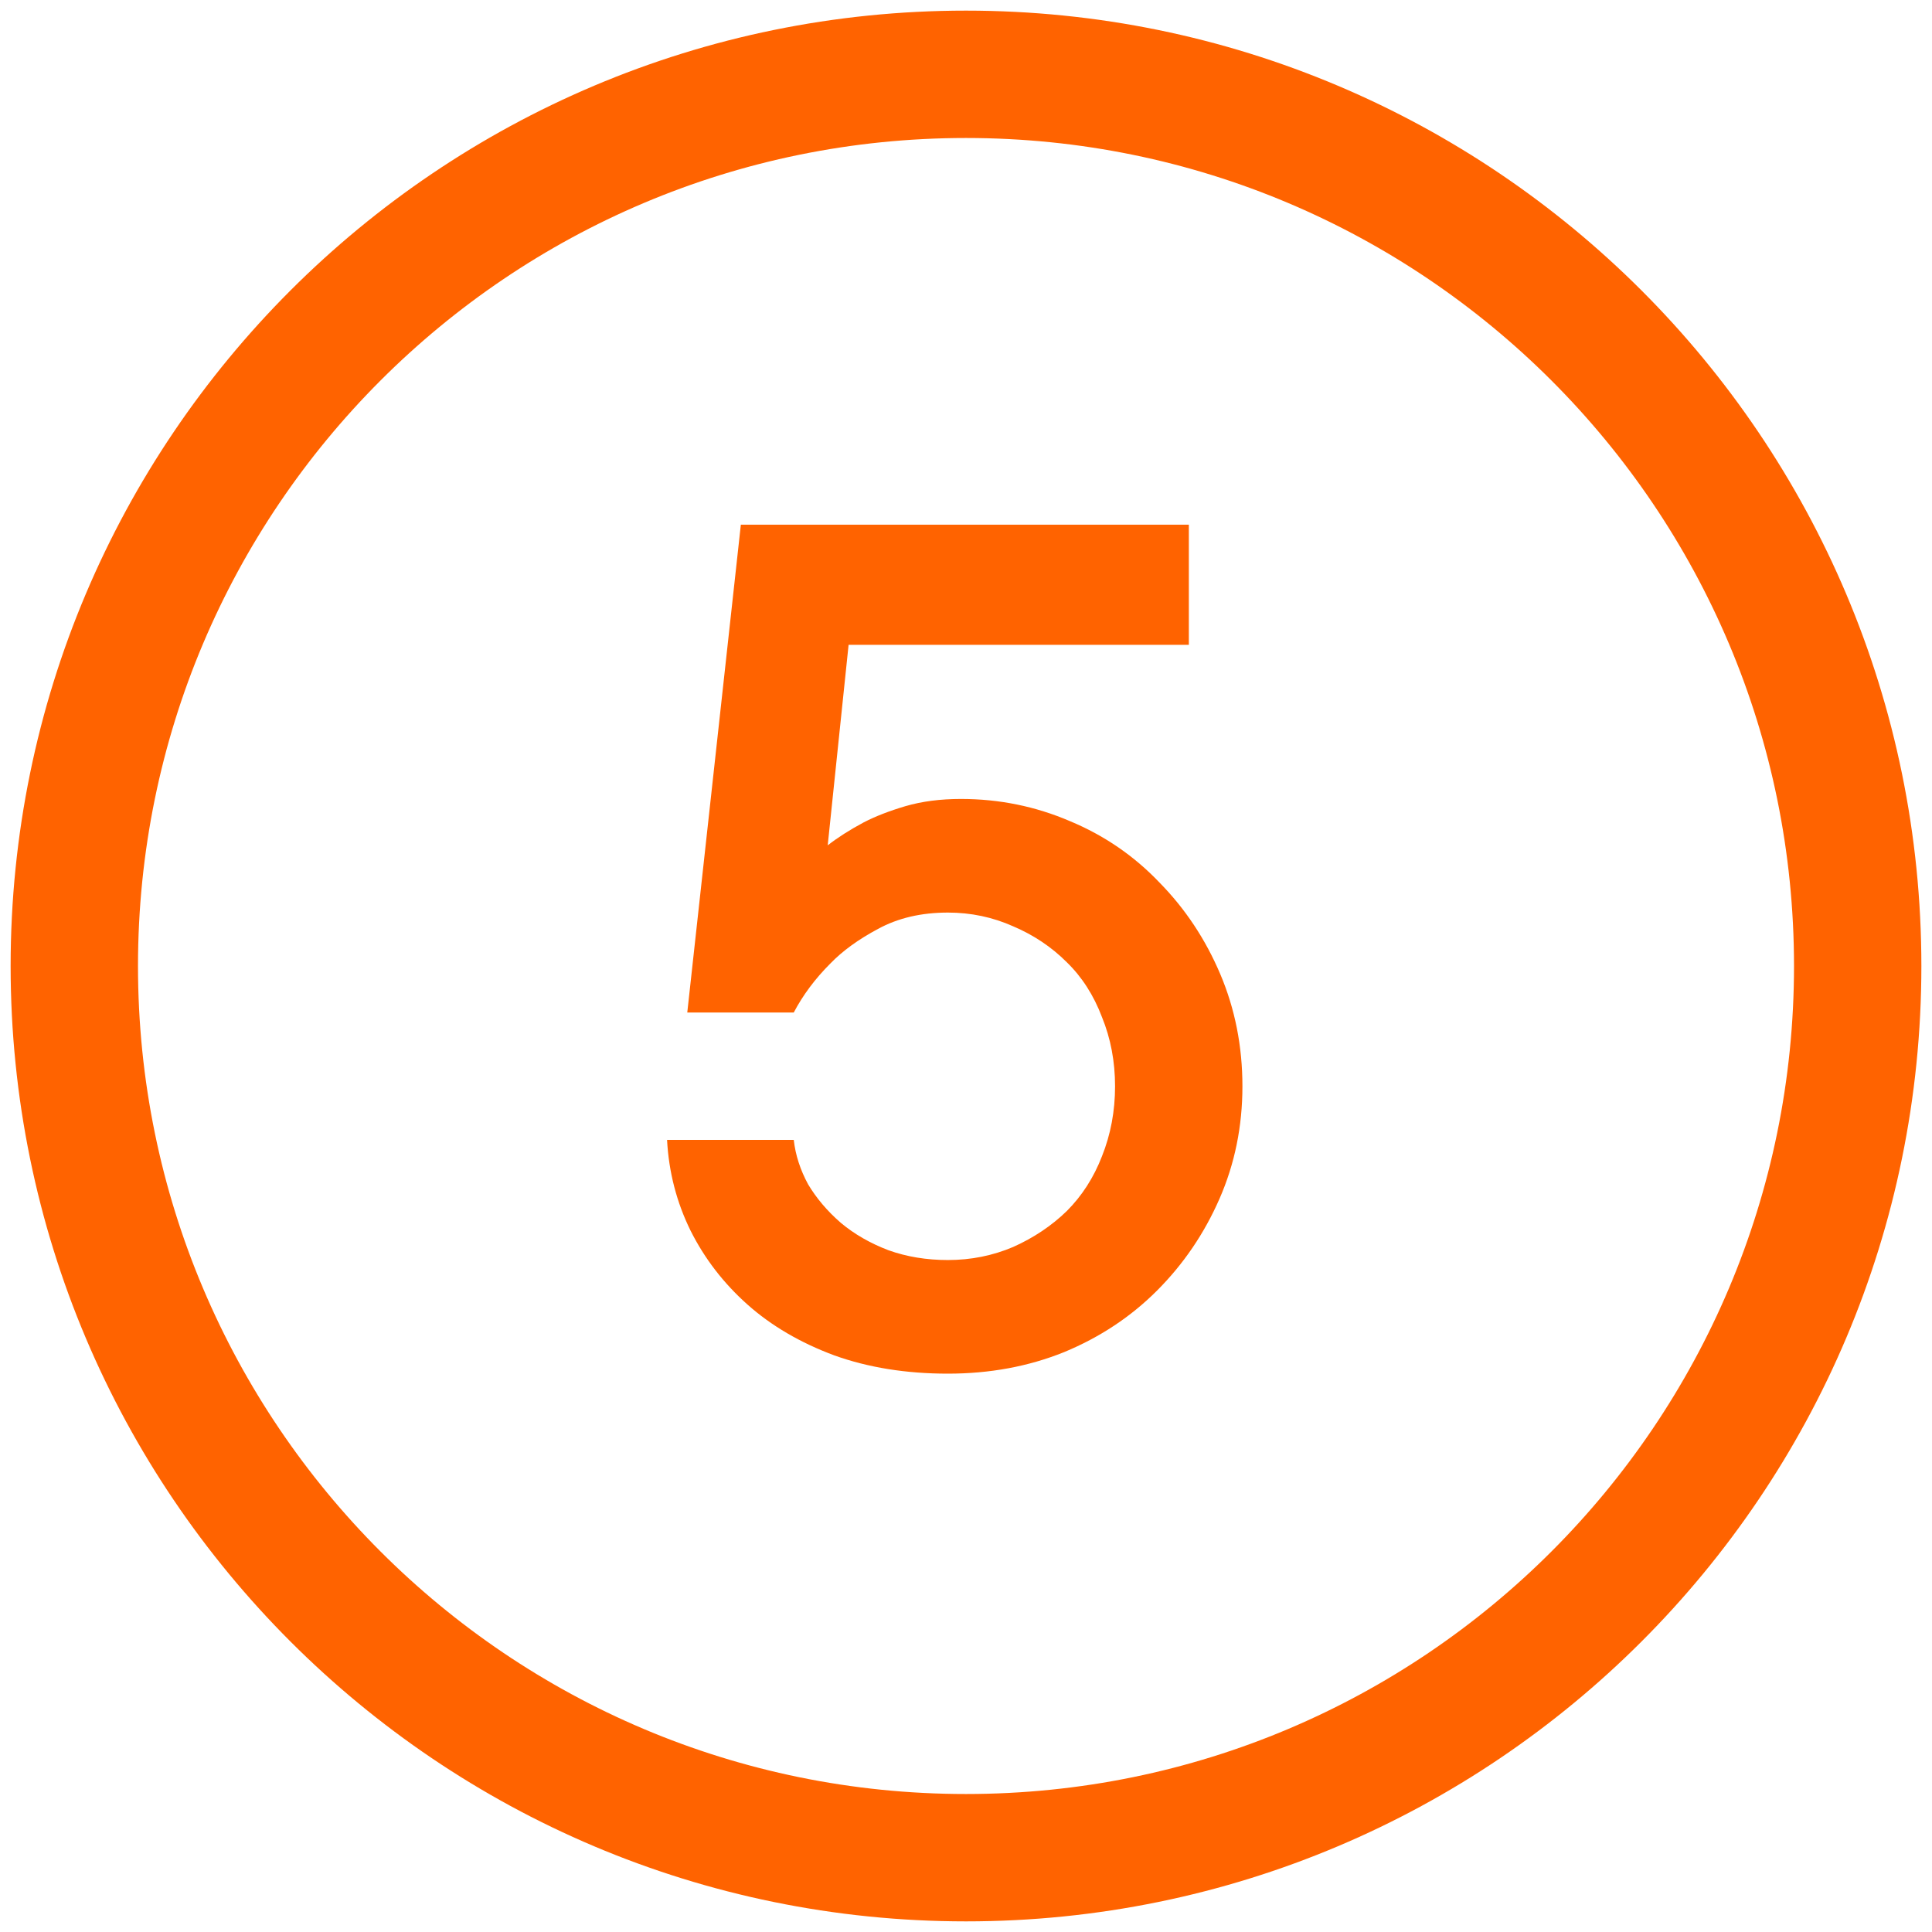 <svg width="26" height="26" viewBox="0 0 26 26" fill="none" xmlns="http://www.w3.org/2000/svg">
<g clip-path="url(#clip0_7972_22286)">
<path d="M13 25C19.627 25 25 19.627 25 13C25 6.373 19.627 1 13 1C6.373 1 1 6.373 1 13C1 19.627 6.373 25 13 25Z" stroke="#FF6300" stroke-width="1.714"/>
<path d="M12.932 10.752C13.447 10.752 13.937 10.852 14.4 11.051C14.863 11.244 15.264 11.52 15.604 11.877C15.95 12.229 16.222 12.639 16.421 13.107C16.62 13.576 16.72 14.08 16.72 14.619C16.72 15.158 16.617 15.662 16.412 16.131C16.207 16.6 15.926 17.013 15.569 17.37C15.217 17.722 14.801 17.997 14.321 18.196C13.84 18.39 13.319 18.486 12.756 18.486C12.194 18.486 11.684 18.404 11.227 18.24C10.77 18.07 10.38 17.842 10.058 17.555C9.736 17.268 9.481 16.936 9.293 16.561C9.106 16.181 9 15.773 8.977 15.34H10.682C10.705 15.545 10.77 15.744 10.875 15.938C10.987 16.125 11.133 16.298 11.315 16.456C11.496 16.608 11.71 16.731 11.956 16.825C12.202 16.913 12.469 16.957 12.756 16.957C13.067 16.957 13.36 16.898 13.635 16.781C13.91 16.658 14.151 16.497 14.356 16.298C14.561 16.093 14.719 15.847 14.83 15.56C14.947 15.267 15.006 14.953 15.006 14.619C15.006 14.285 14.947 13.975 14.83 13.688C14.719 13.395 14.561 13.148 14.356 12.949C14.151 12.744 13.91 12.583 13.635 12.466C13.36 12.343 13.067 12.281 12.756 12.281C12.399 12.281 12.085 12.354 11.816 12.501C11.552 12.642 11.338 12.797 11.174 12.967C10.969 13.172 10.805 13.392 10.682 13.626H9.249L9.97 7.061H15.999V8.678H11.42L11.139 11.376C11.274 11.271 11.435 11.168 11.622 11.068C11.78 10.986 11.968 10.913 12.185 10.849C12.408 10.784 12.656 10.752 12.932 10.752Z" fill="#FF6300"/>
</g>
<defs>
<clipPath id="clip0_7972_22286">
<rect width="26" height="26" fill="white"/>
</clipPath>
</defs>
</svg>
